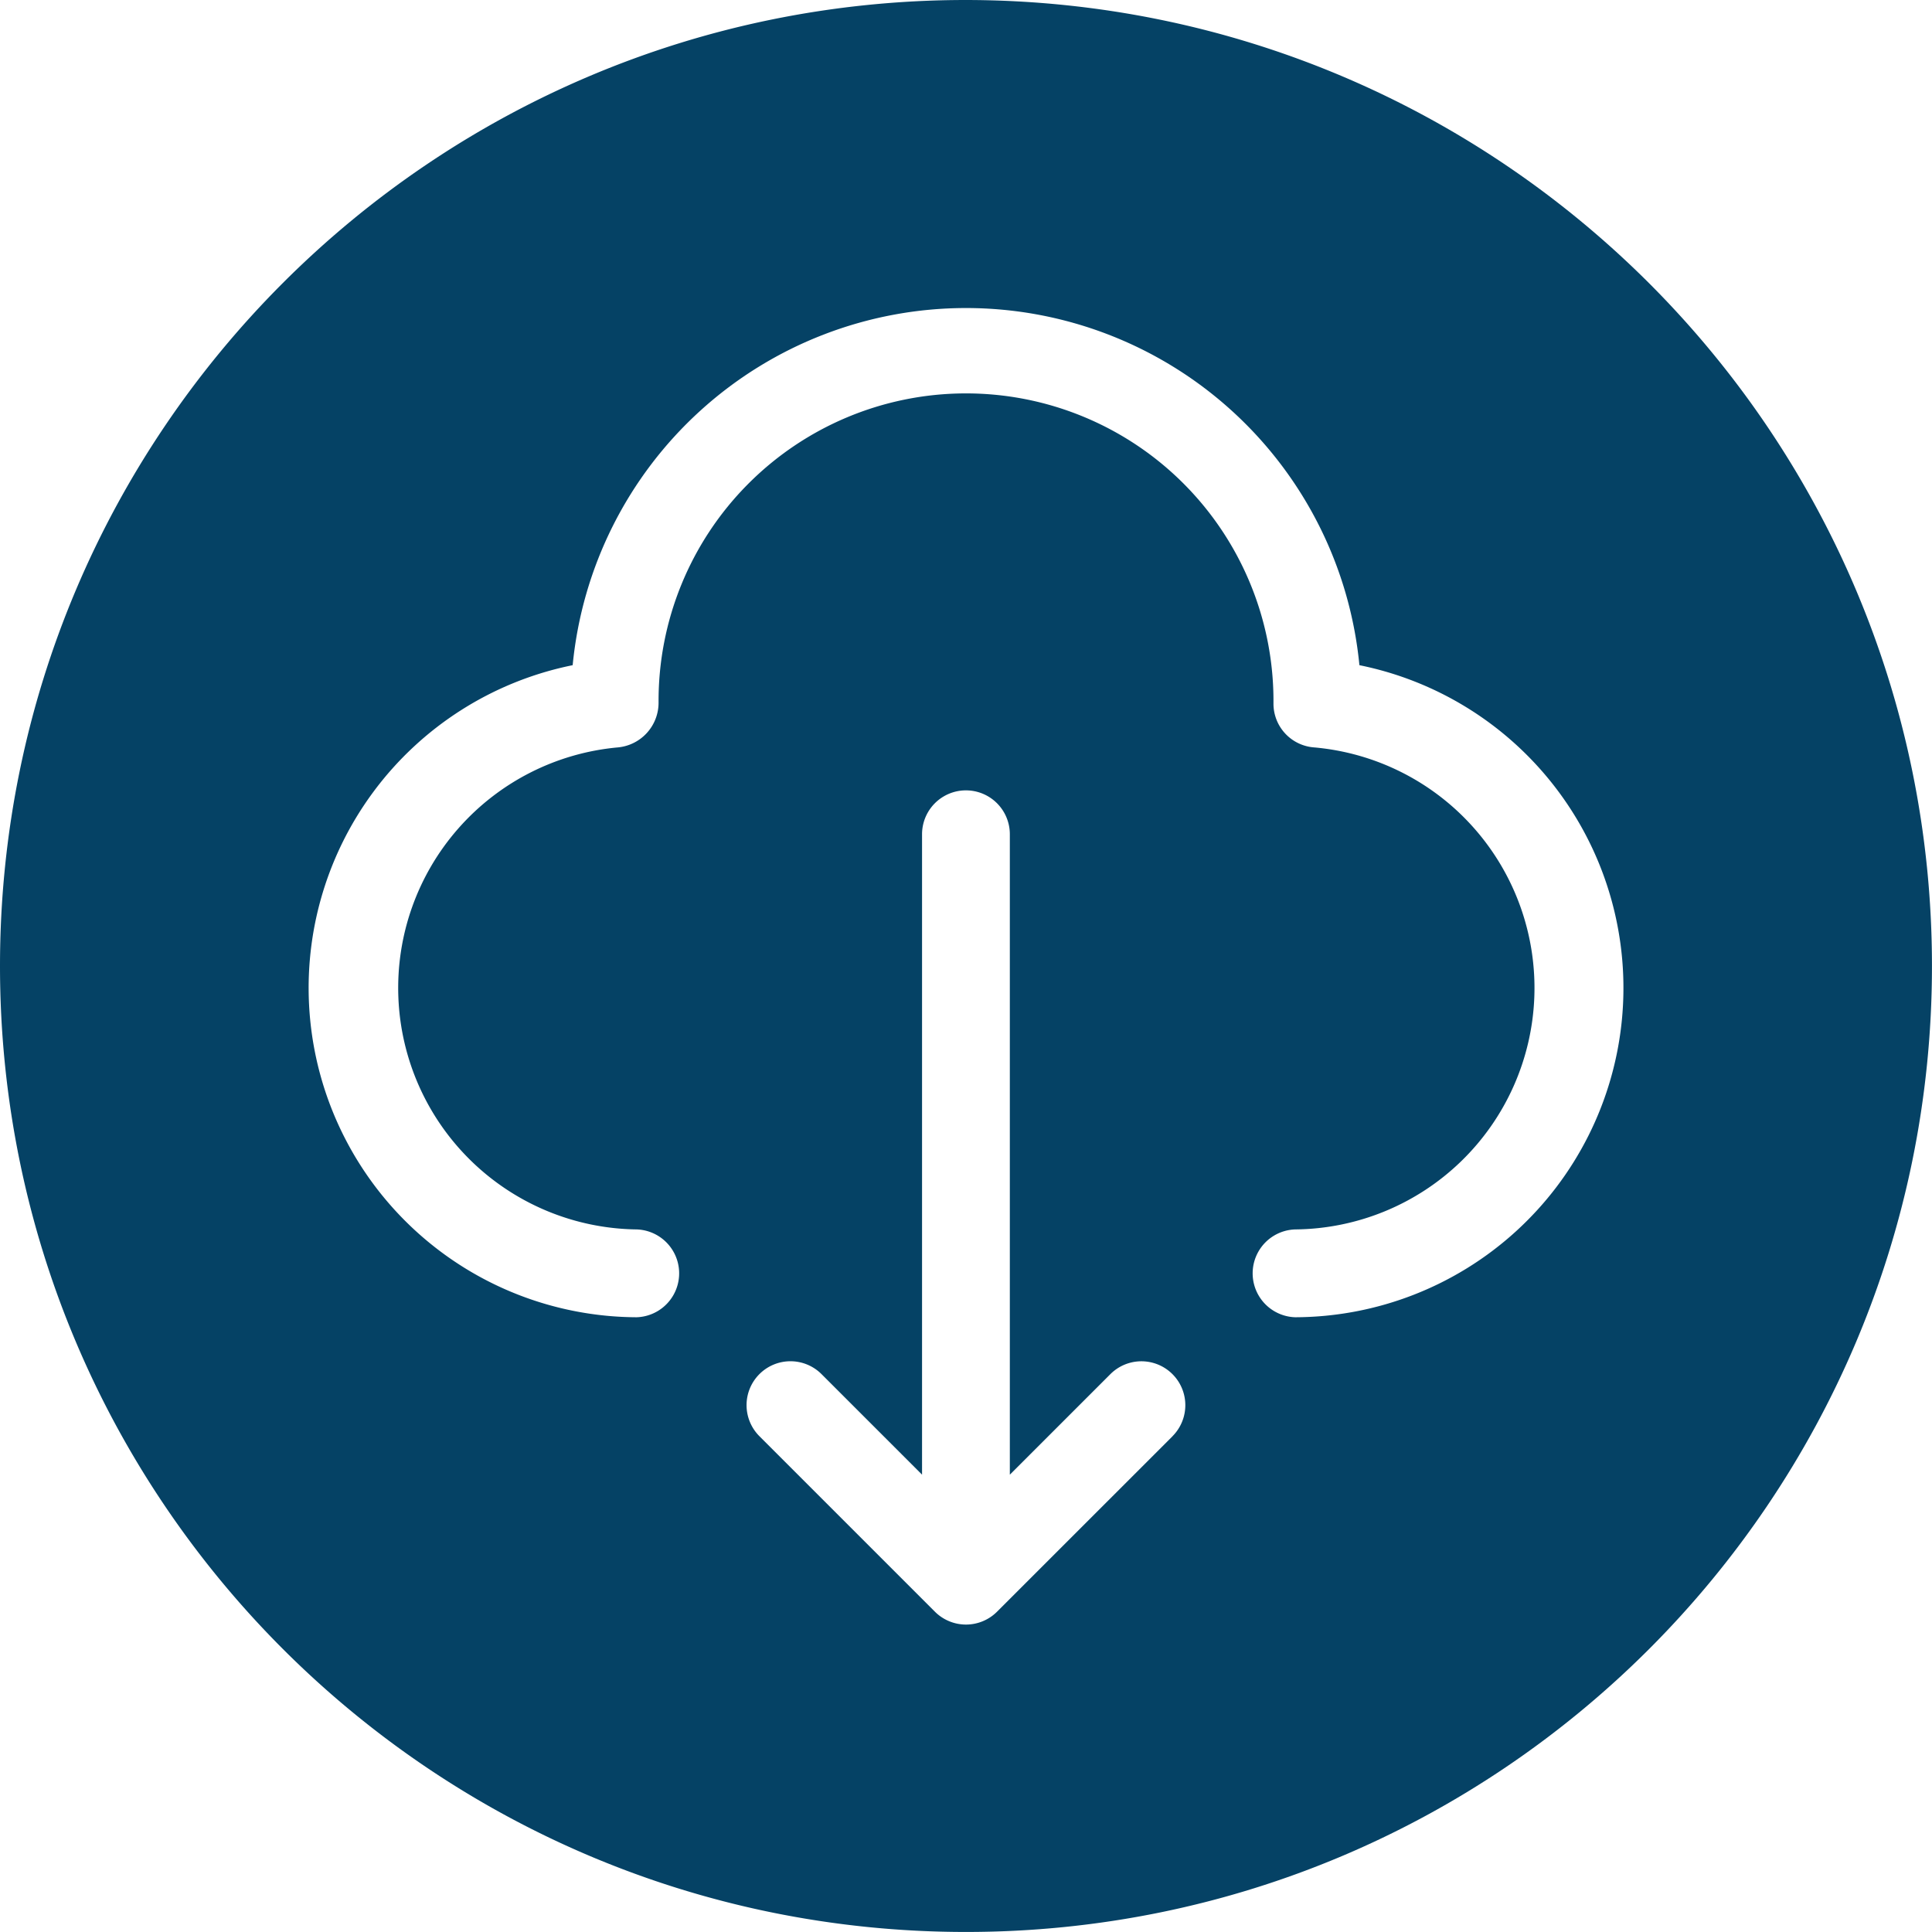 <?xml version="1.0" encoding="UTF-8"?> <svg xmlns="http://www.w3.org/2000/svg" id="Слой_1" data-name="Слой 1" viewBox="0 0 499.57 499.57"> <defs> <style>.cls-1{fill:#054265;}</style> </defs> <title>Скачивание приложения</title> <path class="cls-1" d="M250,.22C112.05.22.22,112.05.22,250S112.05,499.78,250,499.78,499.78,388,499.78,250,387.89.37,250,.22Zm53.44,371.35L258,417A11.36,11.36,0,0,1,242,417l-45.41-45.41a11.35,11.35,0,0,1,16.05-16.06l26,26V215.94a11.35,11.35,0,1,1,22.7,0v165.6l26-26a11.35,11.35,0,0,1,16.05,16.06Zm31.71-30.74a11.36,11.36,0,0,1,0-22.71A62.44,62.44,0,0,0,340,193.48a11.34,11.34,0,0,1-10.49-11.35V181a79.48,79.48,0,0,0-159,.89A11.6,11.6,0,0,1,160,193.48a62.45,62.45,0,0,0,4.81,124.64,11.36,11.36,0,0,1,0,22.71A85.15,85.15,0,0,1,148.3,172.22a102.19,102.19,0,0,1,203.43,0,85.15,85.15,0,0,1-16.58,168.61Z" transform="translate(-0.22 -0.22)"></path> </svg> 